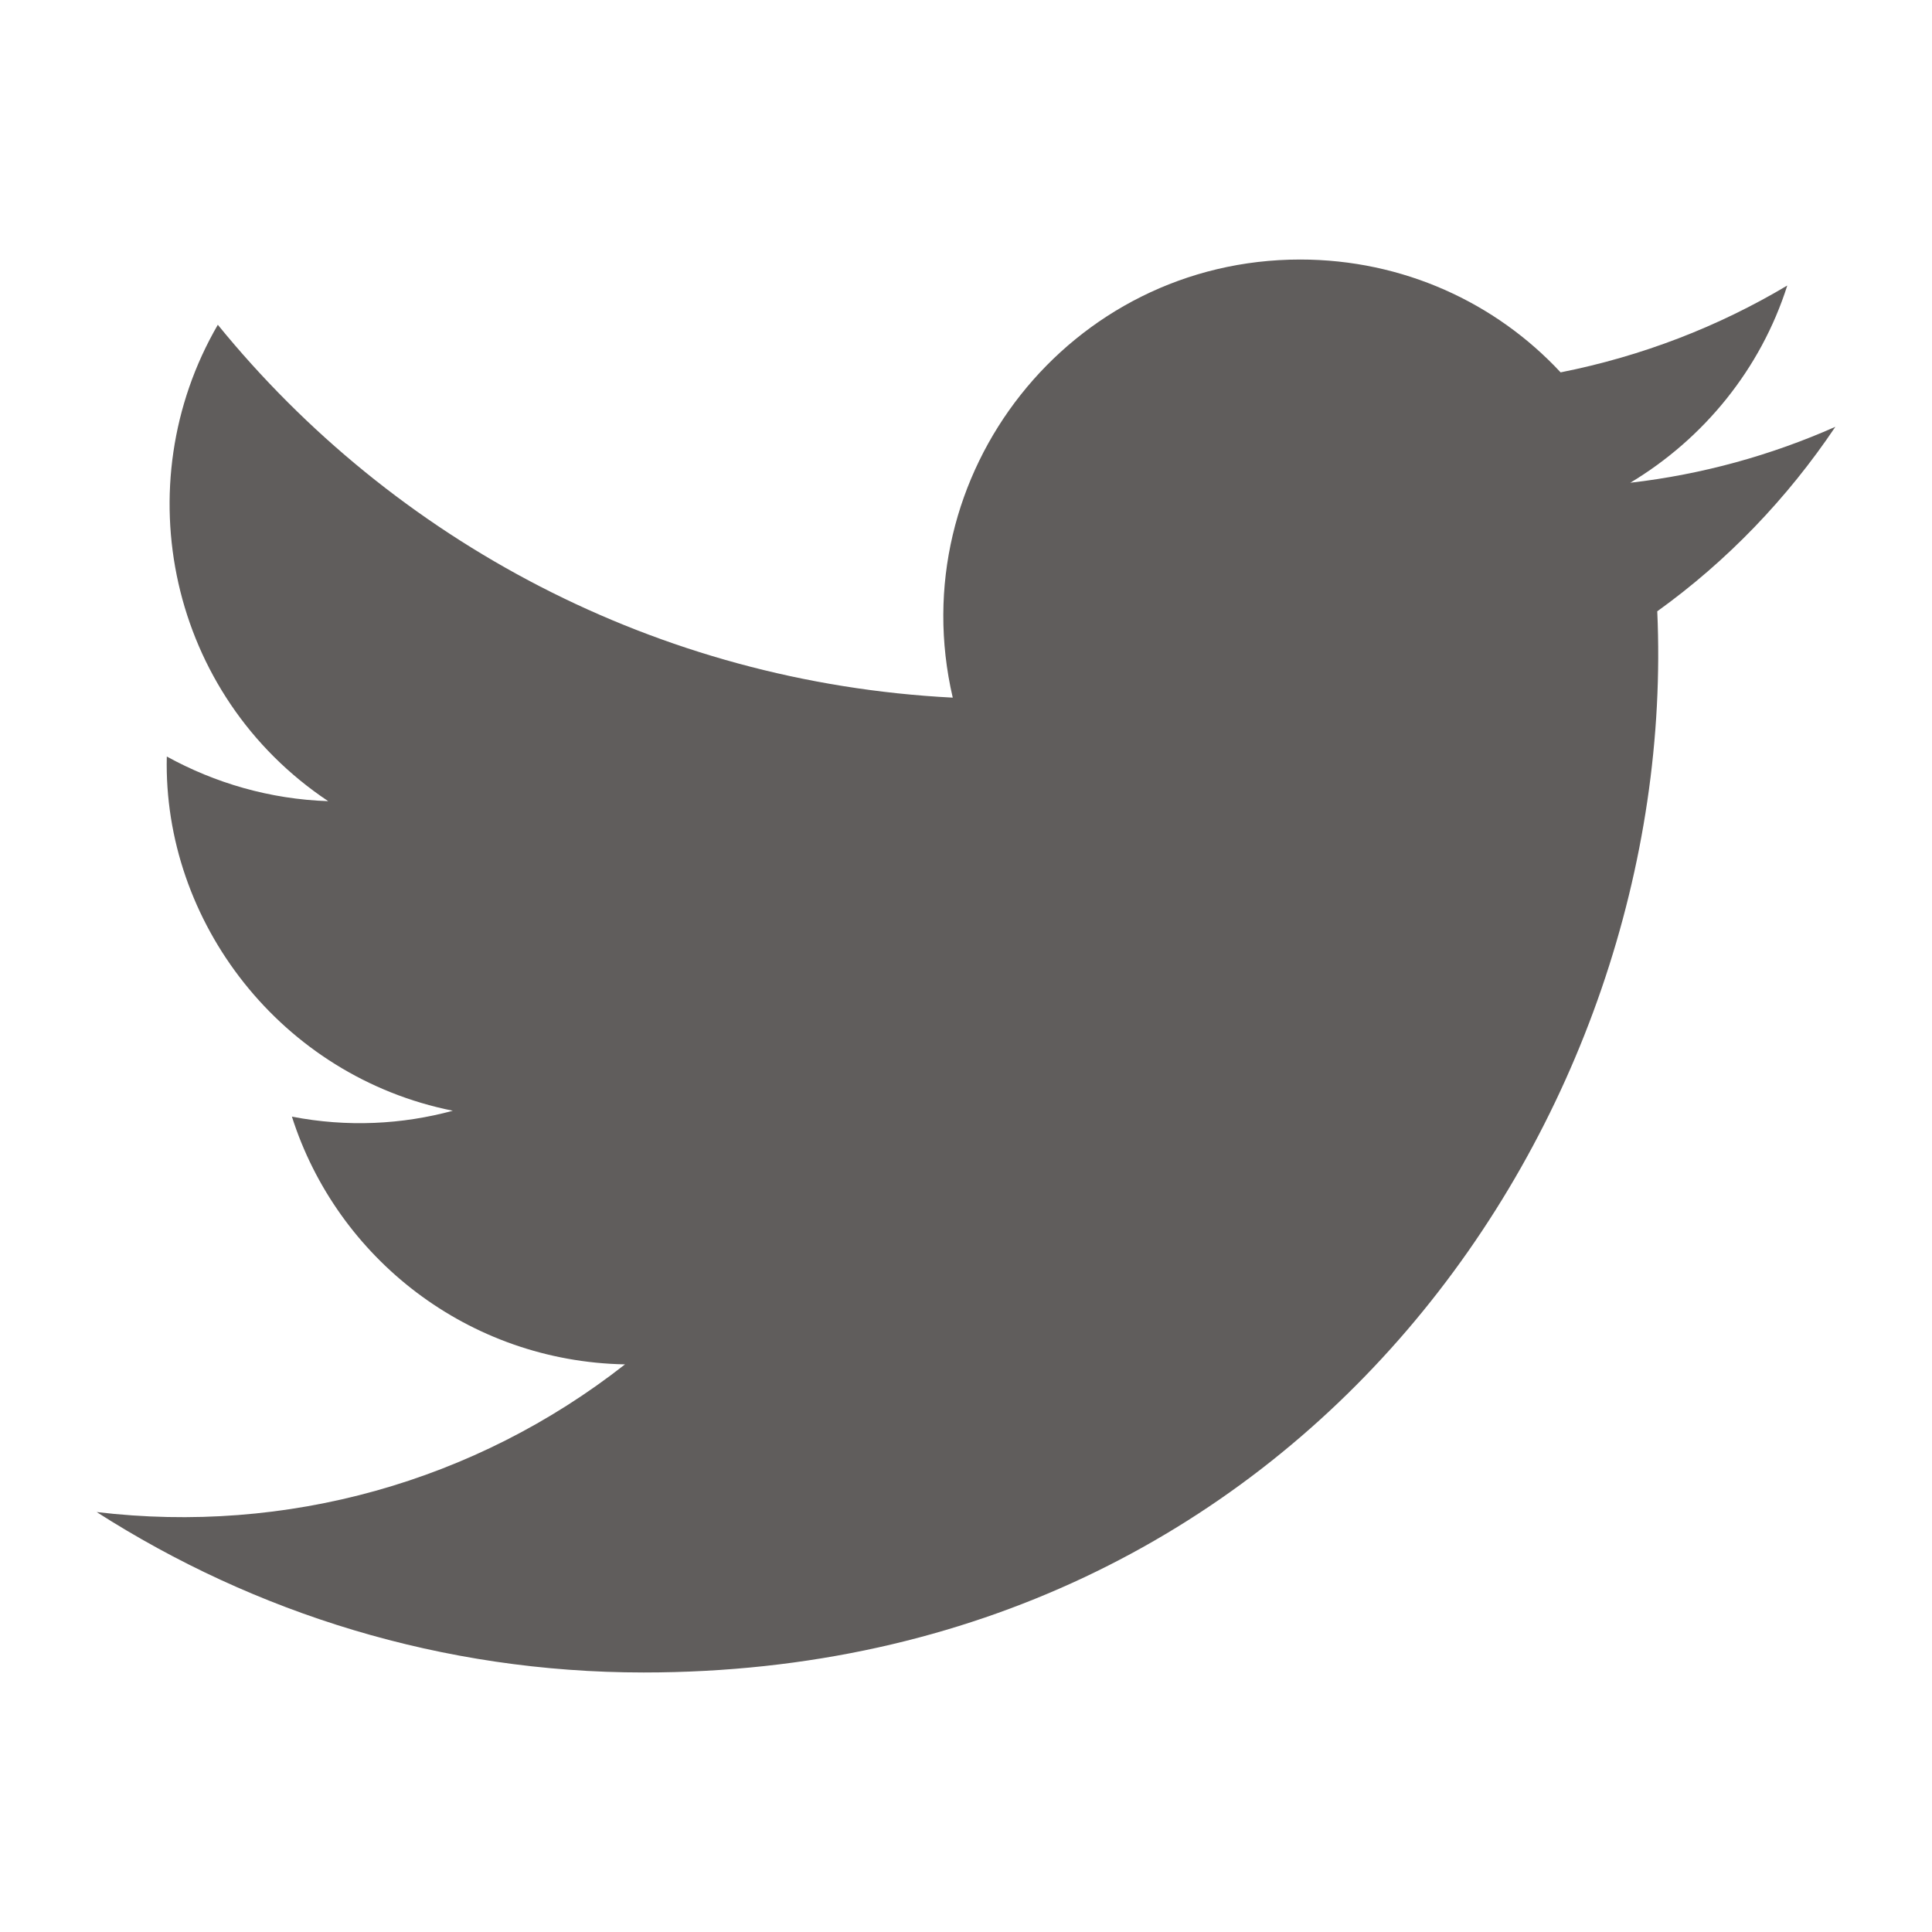 <?xml version="1.0" encoding="iso-8859-1"?>
<!DOCTYPE svg PUBLIC "-//W3C//DTD SVG 1.0//EN" "http://www.w3.org/TR/2001/REC-SVG-20010904/DTD/svg10.dtd">
<!-- Creator: CorelDRAW -->
<svg xmlns="http://www.w3.org/2000/svg" xmlns:odm="http://product.corel.com/CGS/11/cddns/" xml:space="preserve" width="3.937in" height="3.937in" style="shape-rendering:geometricPrecision; text-rendering:geometricPrecision; image-rendering:optimizeQuality; fill-rule:evenodd"
     viewBox="0 0 3938 3938">
 <defs>
  <style type="text/css">
   <![CDATA[
    .fil0 {fill:#605D5C}
   ]]>
  </style>
 </defs>
 <g id="Layer 1">
  <path class="fil0" d="M197 3082c322,206 704,327 1115,327 1349,0 2112,-1140 2066,-2163 142,-102 265,-230 363,-376 -131,58 -271,97 -418,114 150,-90 266,-232 320,-402 -141,84 -296,144 -462,177 -132,-142 -321,-230 -531,-230 -469,0 -814,438 -708,893 -604,-31 -1140,-320 -1498,-760 -190,327 -99,755 225,971 -119,-4 -231,-37 -329,-91 -8,337 233,652 583,722 -103,28 -215,34 -328,12 92,289 360,499 679,505 -306,240 -691,347 -1077,301z"/>
 </g>
</svg>
